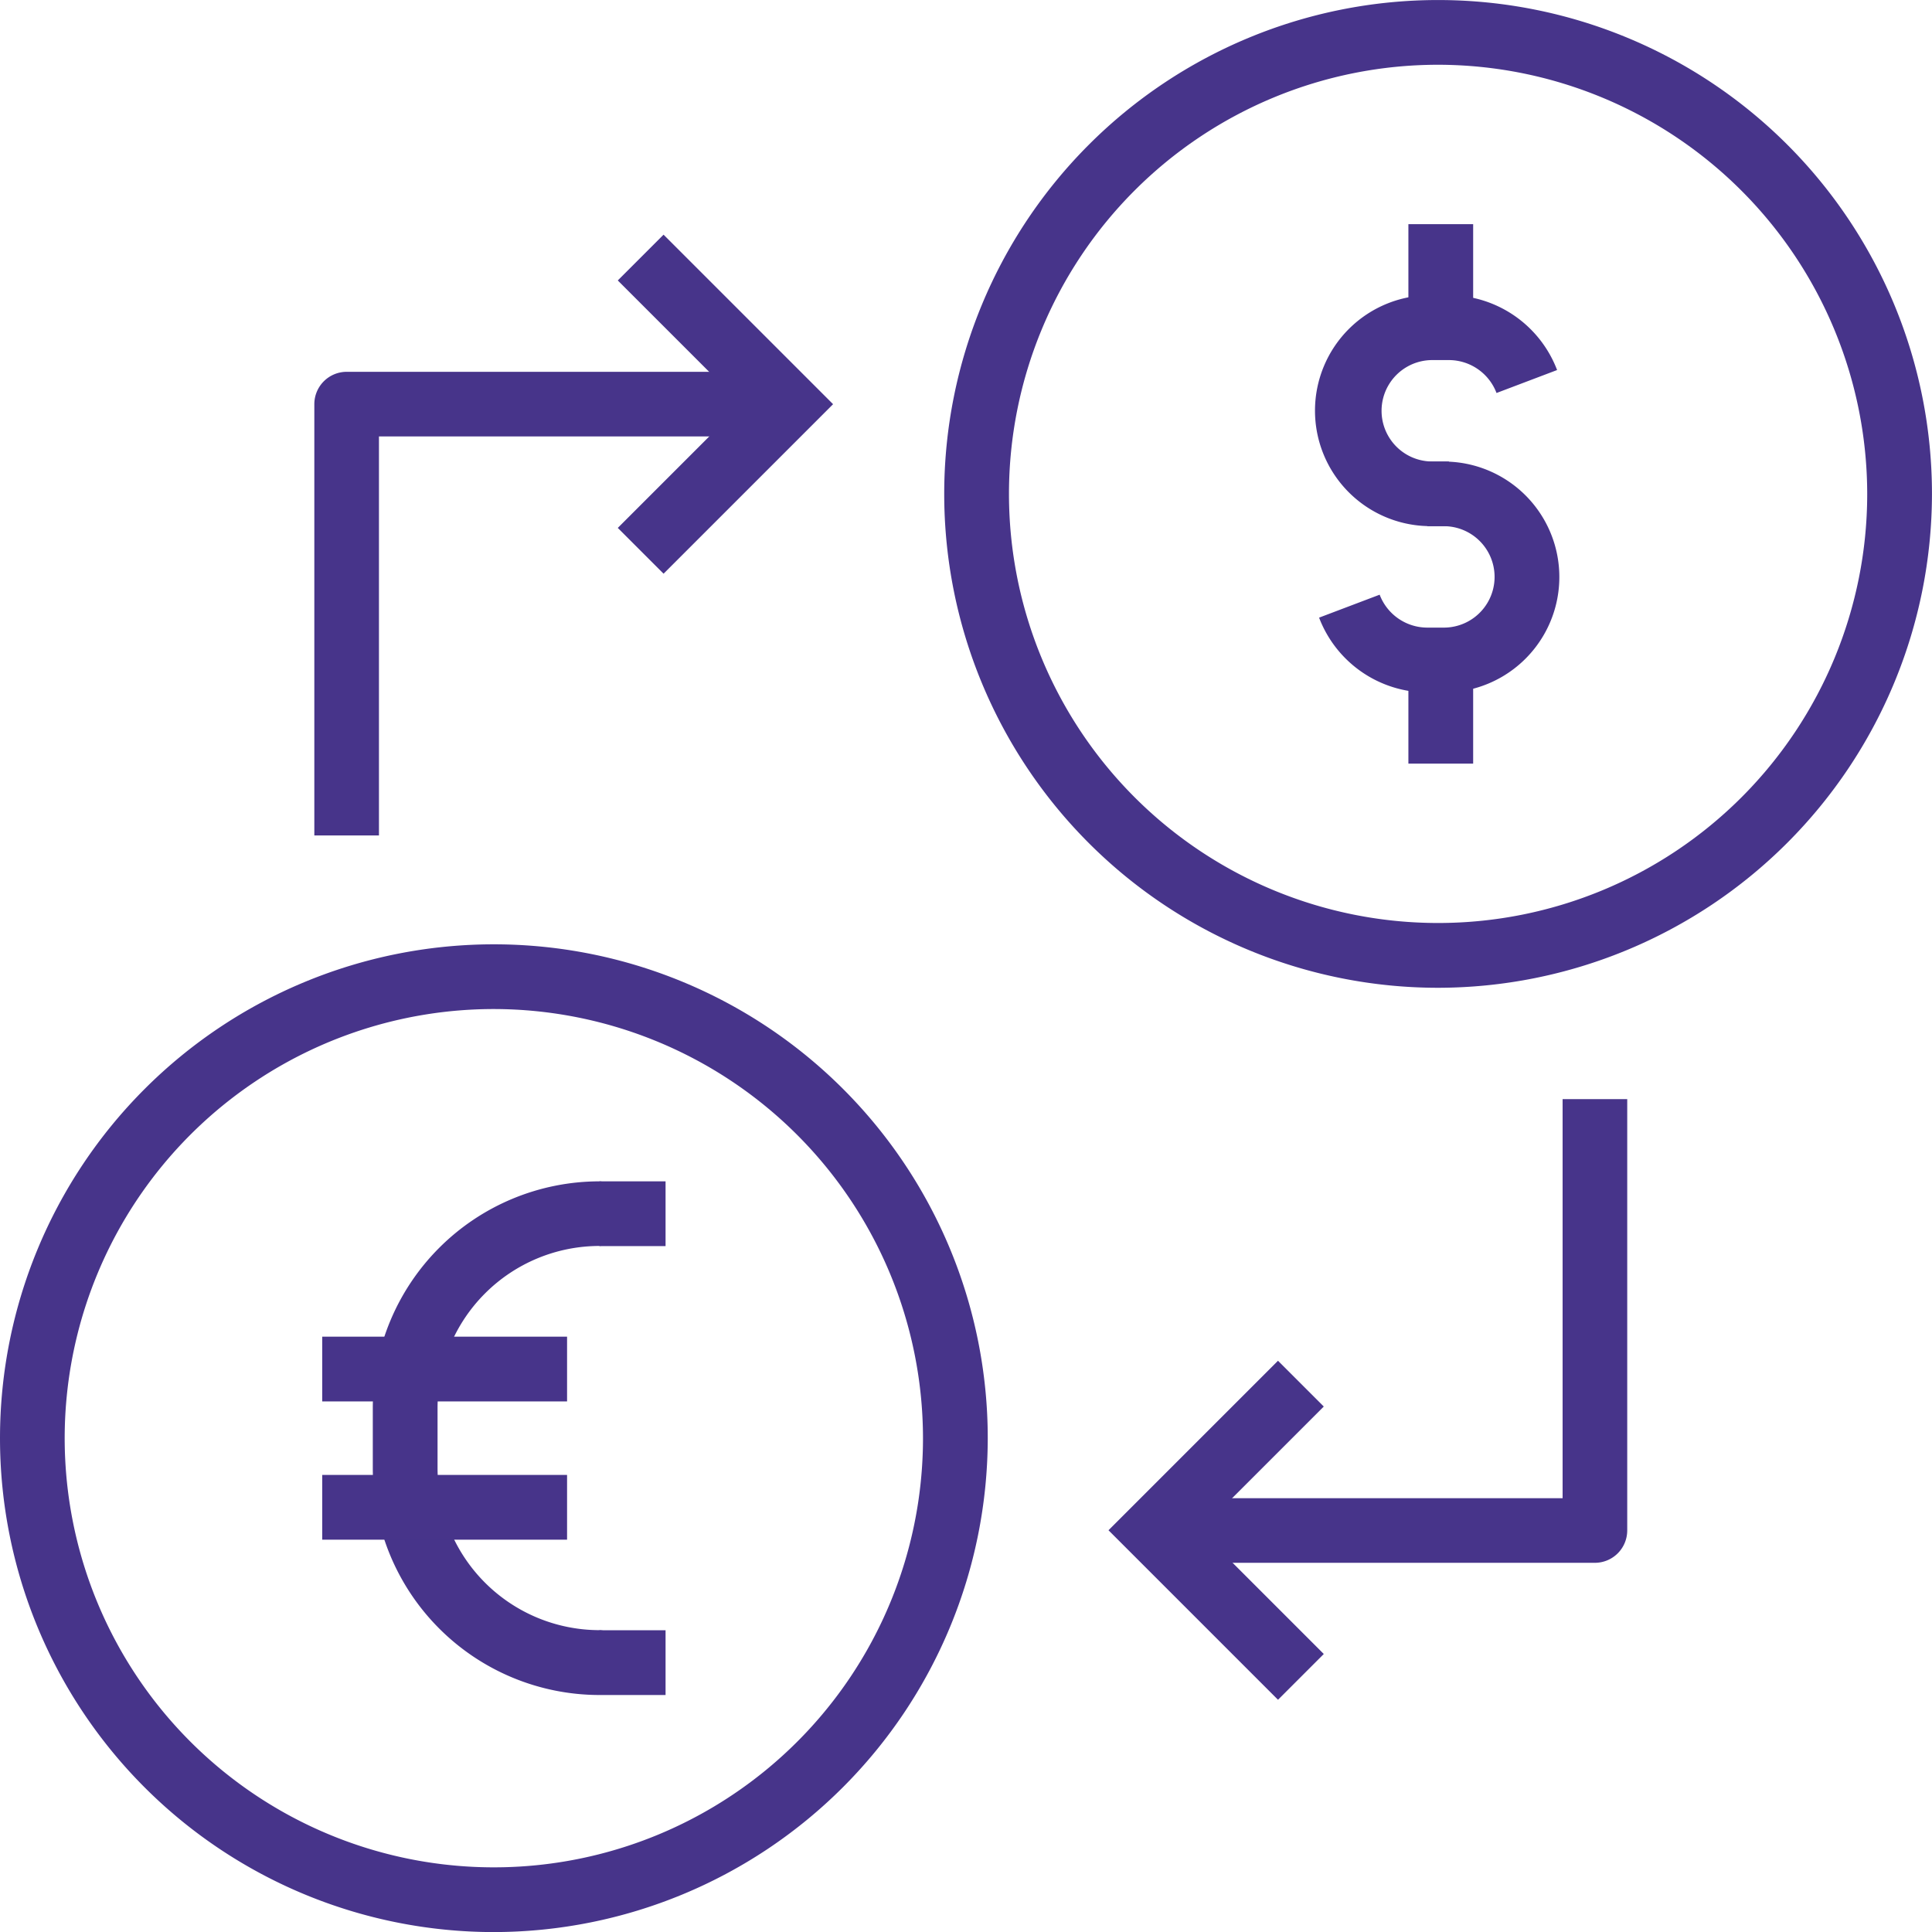 <svg id="Group_1507" data-name="Group 1507" xmlns="http://www.w3.org/2000/svg" width="56.805" height="56.807" viewBox="0 0 56.805 56.807">
  <g id="Group_1489" data-name="Group 1489" transform="translate(38.723 6.591)">
    <g id="Group_1485" data-name="Group 1485" transform="translate(0 2.093)">
      <path id="Path_4770" data-name="Path 4770" d="M338.607,645.1h-.489a3.395,3.395,0,1,1,0-6.789h.489a3.416,3.416,0,0,1,3.176,2.2l-1.781.675a1.5,1.5,0,0,0-1.4-.968h-.489a1.491,1.491,0,0,0,0,2.982h.489Z" transform="translate(-334.724 -638.315)" fill="#47348a"/>
    </g>
    <g id="Group_1486" data-name="Group 1486" transform="translate(0.061 6.979)">
      <path id="Path_4771" data-name="Path 4771" d="M338.517,655.369h-.488a3.417,3.417,0,0,1-3.176-2.2l1.781-.675a1.5,1.5,0,0,0,1.4.968h.488a1.491,1.491,0,1,0,0-2.982h-.488v-1.9h.488a3.395,3.395,0,1,1,0,6.79Z" transform="translate(-334.853 -648.579)" fill="#47348a"/>
    </g>
    <g id="Group_1487" data-name="Group 1487" transform="translate(2.687)">
      <rect id="Rectangle_487" data-name="Rectangle 487" width="1.904" height="3.045" fill="#47348a"/>
    </g>
    <g id="Group_1488" data-name="Group 1488" transform="translate(2.687 12.816)">
      <rect id="Rectangle_488" data-name="Rectangle 488" width="1.904" height="3.045" fill="#47348a"/>
    </g>
  </g>
  <g id="Group_1495" data-name="Group 1495" transform="translate(9.474 34.734)">
    <g id="Group_1490" data-name="Group 1490" transform="translate(1.487 0)">
      <path id="Path_4772" data-name="Path 4772" d="M283.06,708.149a6.671,6.671,0,0,1-6.664-6.663V699.71a6.671,6.671,0,0,1,6.664-6.664.952.952,0,0,1,0,1.9,4.765,4.765,0,0,0-4.76,4.76v1.776a4.765,4.765,0,0,0,4.76,4.76.952.952,0,0,1,0,1.9Z" transform="translate(-276.396 -693.046)" fill="#47348a"/>
    </g>
    <g id="Group_1491" data-name="Group 1491" transform="translate(0 4.567)">
      <rect id="Rectangle_489" data-name="Rectangle 489" width="7.199" height="1.904" fill="#47348a"/>
    </g>
    <g id="Group_1492" data-name="Group 1492" transform="translate(0 8.632)">
      <rect id="Rectangle_490" data-name="Rectangle 490" width="7.199" height="1.904" fill="#47348a"/>
    </g>
    <g id="Group_1493" data-name="Group 1493" transform="translate(8.151 0)">
      <rect id="Rectangle_491" data-name="Rectangle 491" width="1.944" height="1.904" fill="#47348a"/>
    </g>
    <g id="Group_1494" data-name="Group 1494" transform="translate(8.151 13.199)">
      <rect id="Rectangle_492" data-name="Rectangle 492" width="1.944" height="1.904" fill="#47348a"/>
    </g>
  </g>
  <g id="Group_1506" data-name="Group 1506" transform="translate(0 0)">
    <g id="Group_1497" data-name="Group 1497" transform="translate(0 27.764)">
      <g id="Group_1496" data-name="Group 1496">
        <path id="Path_4773" data-name="Path 4773" d="M267.888,707.445a14.521,14.521,0,1,1,14.521-14.521A14.538,14.538,0,0,1,267.888,707.445Zm0-27.139a12.618,12.618,0,1,0,12.617,12.618A12.632,12.632,0,0,0,267.888,680.306Z" transform="translate(-253.367 -678.402)" fill="#47348a"/>
      </g>
    </g>
    <g id="Group_1499" data-name="Group 1499" transform="translate(27.762)">
      <g id="Group_1498" data-name="Group 1498">
        <path id="Path_4774" data-name="Path 4774" d="M326.216,649.113a14.521,14.521,0,1,1,14.521-14.521A14.538,14.538,0,0,1,326.216,649.113Zm0-27.139a12.617,12.617,0,1,0,12.617,12.617A12.632,12.632,0,0,0,326.216,621.974Z" transform="translate(-311.695 -620.07)" fill="#47348a"/>
      </g>
    </g>
    <g id="Group_1502" data-name="Group 1502" transform="translate(9.238 6.9)">
      <g id="Group_1500" data-name="Group 1500" transform="translate(0 4.032)">
        <path id="Path_4775" data-name="Path 4775" d="M274.681,656.669h-1.9v-12.68a.952.952,0,0,1,.952-.952h12.958v1.9H274.681Z" transform="translate(-272.777 -643.037)" fill="#47348a"/>
      </g>
      <g id="Group_1501" data-name="Group 1501" transform="translate(8.926)">
        <path id="Path_4776" data-name="Path 4776" d="M292.877,644.534l-1.346-1.346,3.638-3.638-3.638-3.638,1.346-1.346,4.984,4.984Z" transform="translate(-291.531 -634.566)" fill="#47348a"/>
      </g>
    </g>
    <g id="Group_1505" data-name="Group 1505" transform="translate(32.592 32.317)">
      <g id="Group_1503" data-name="Group 1503" transform="translate(1.346)">
        <path id="Path_4777" data-name="Path 4777" d="M337.629,701.6H324.671v-1.9h12.006V687.967h1.9v12.68A.952.952,0,0,1,337.629,701.6Z" transform="translate(-324.671 -687.967)" fill="#47348a"/>
      </g>
      <g id="Group_1504" data-name="Group 1504" transform="translate(0 7.696)">
        <path id="Path_4778" data-name="Path 4778" d="M326.826,714.1l-4.984-4.984,4.984-4.984,1.346,1.346-3.638,3.638,3.638,3.638Z" transform="translate(-321.842 -704.136)" fill="#47348a"/>
      </g>
    </g>
  </g>
</svg>
